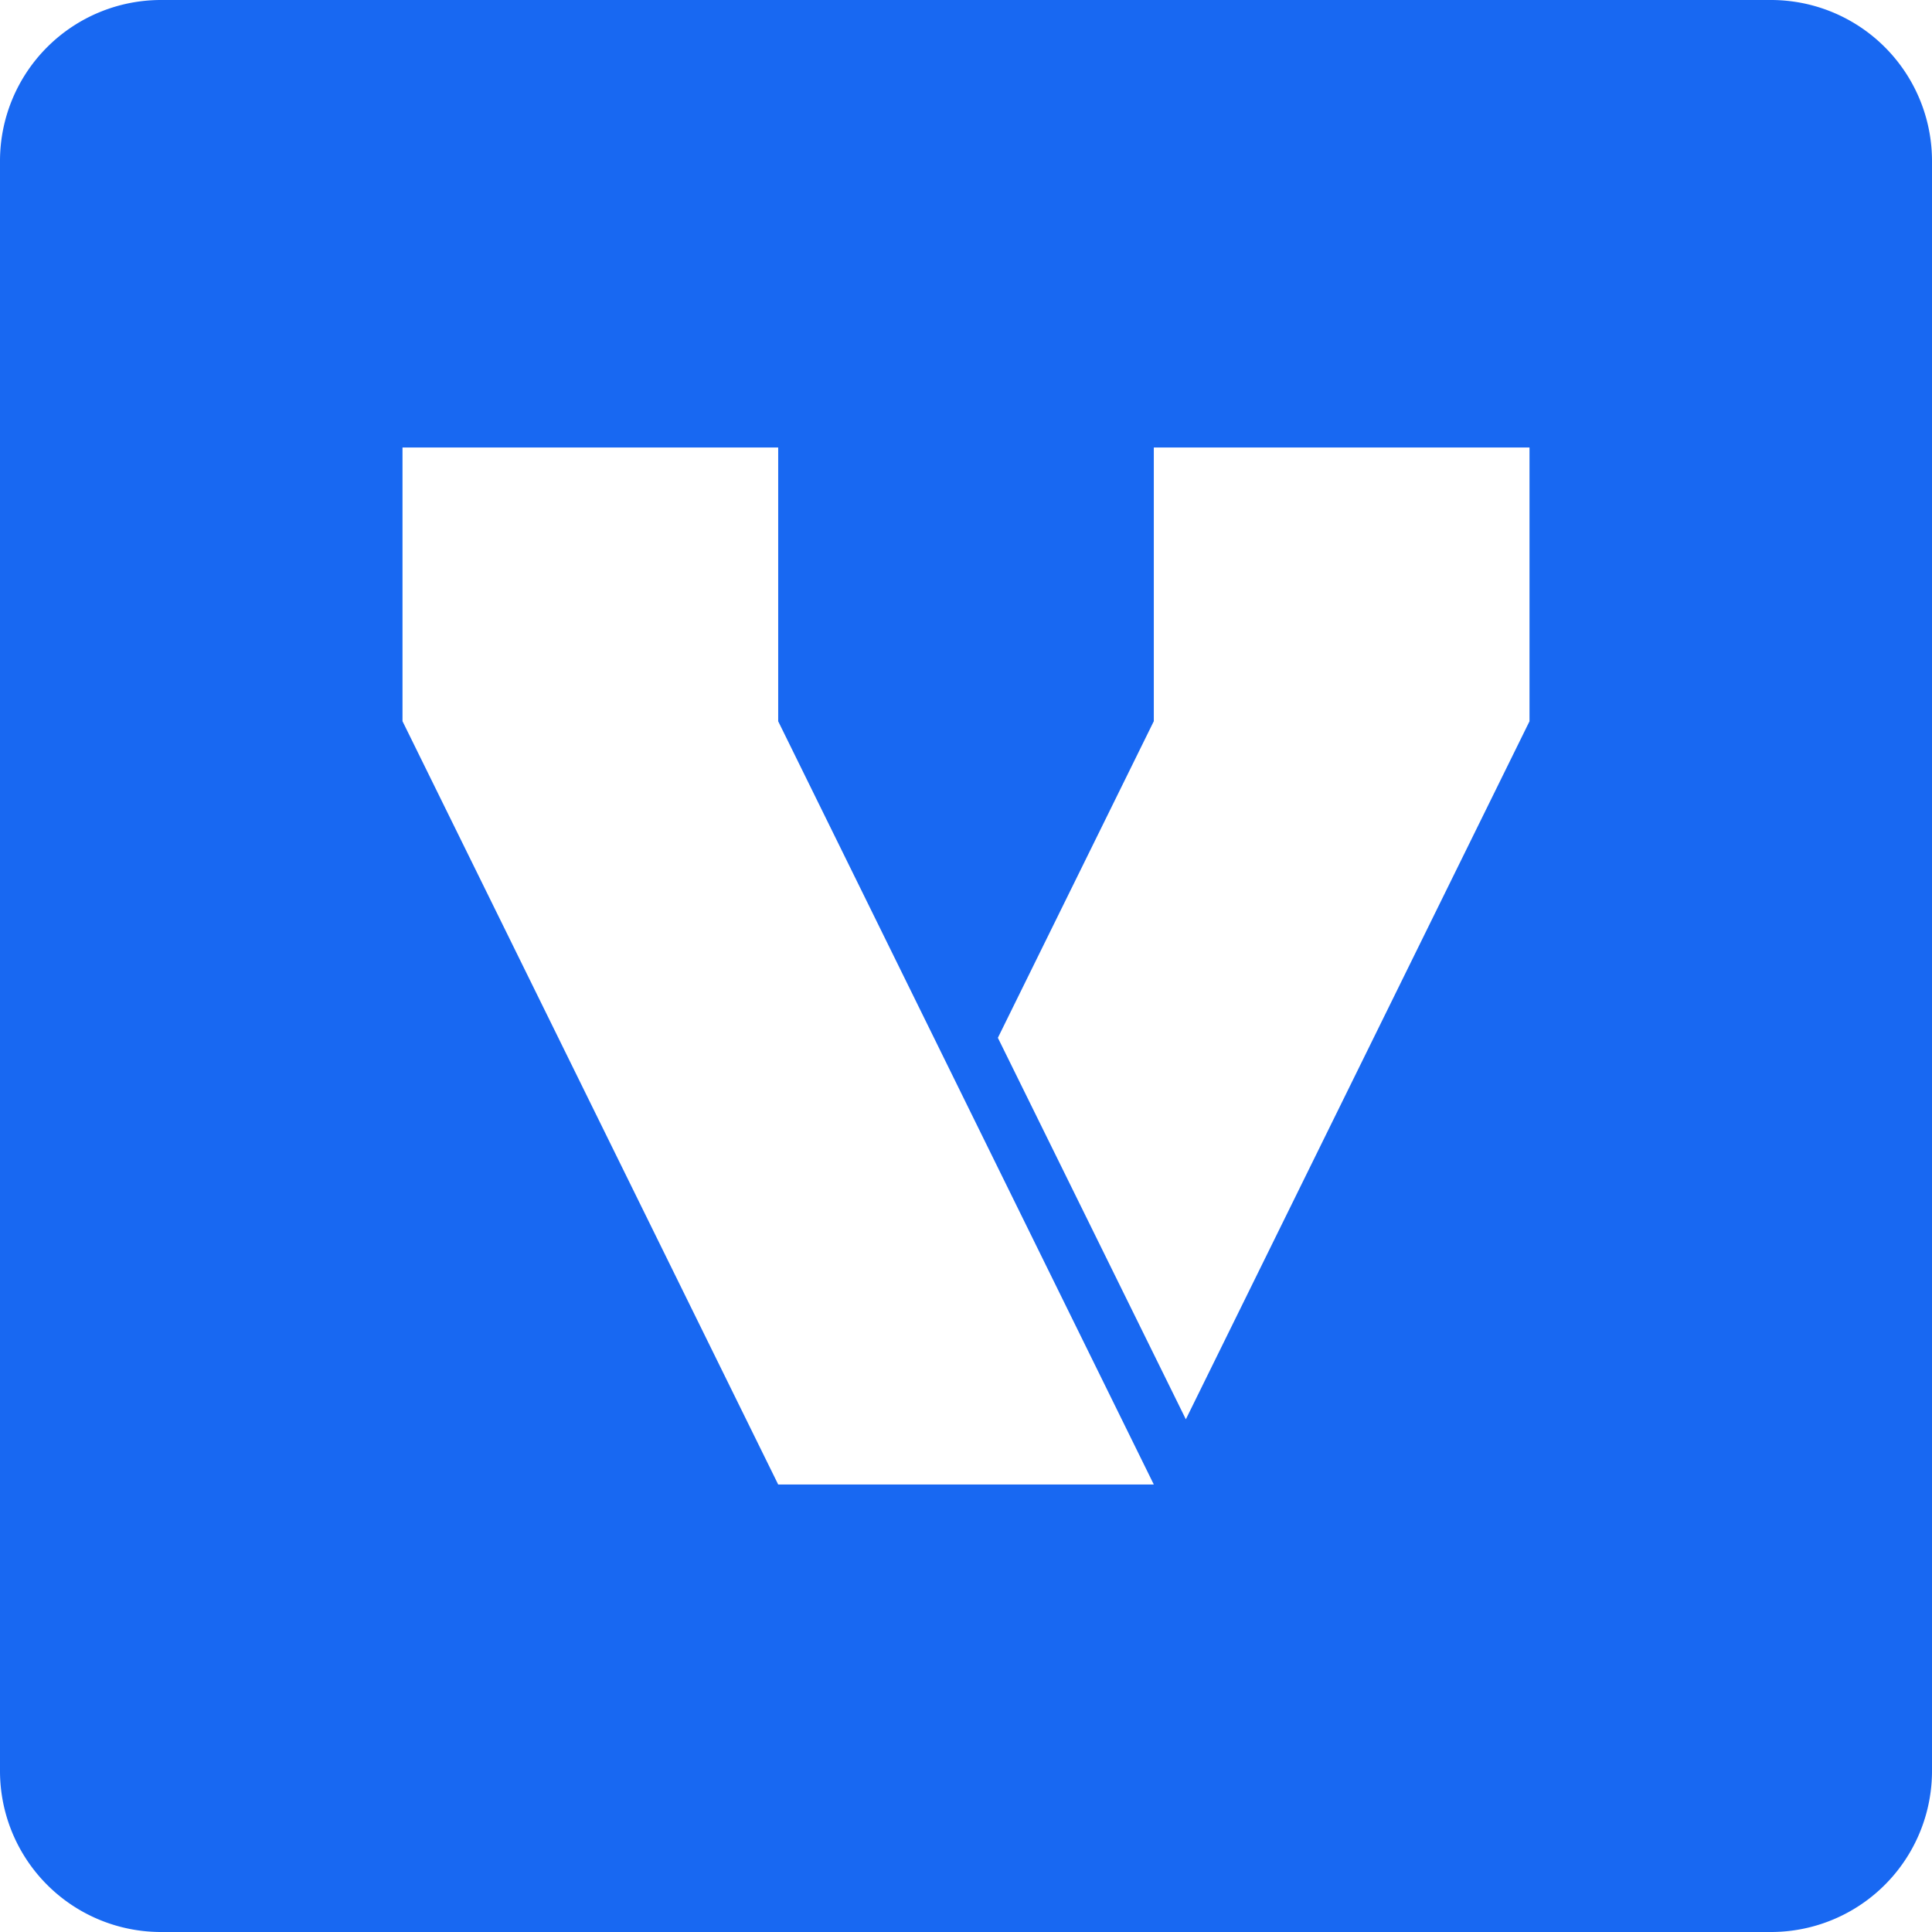<svg xmlns="http://www.w3.org/2000/svg" width="24" height="24" fill="none" viewBox="0 0 24 24"><path fill="#1868F2" fill-rule="evenodd" d="M2 0a2 2 0 00-2 2v20a2 2 0 002 2h20a2 2 0 002-2V2a2 2 0 00-2-2H2zm7.667 5.559H5v3.4l4.667 9.482h4.666L9.667 8.96V5.559zm4.666 0v3.4l-1.937 3.933 2.335 4.739L19 8.96V5.559h-4.667z" clip-rule="evenodd"/></svg>